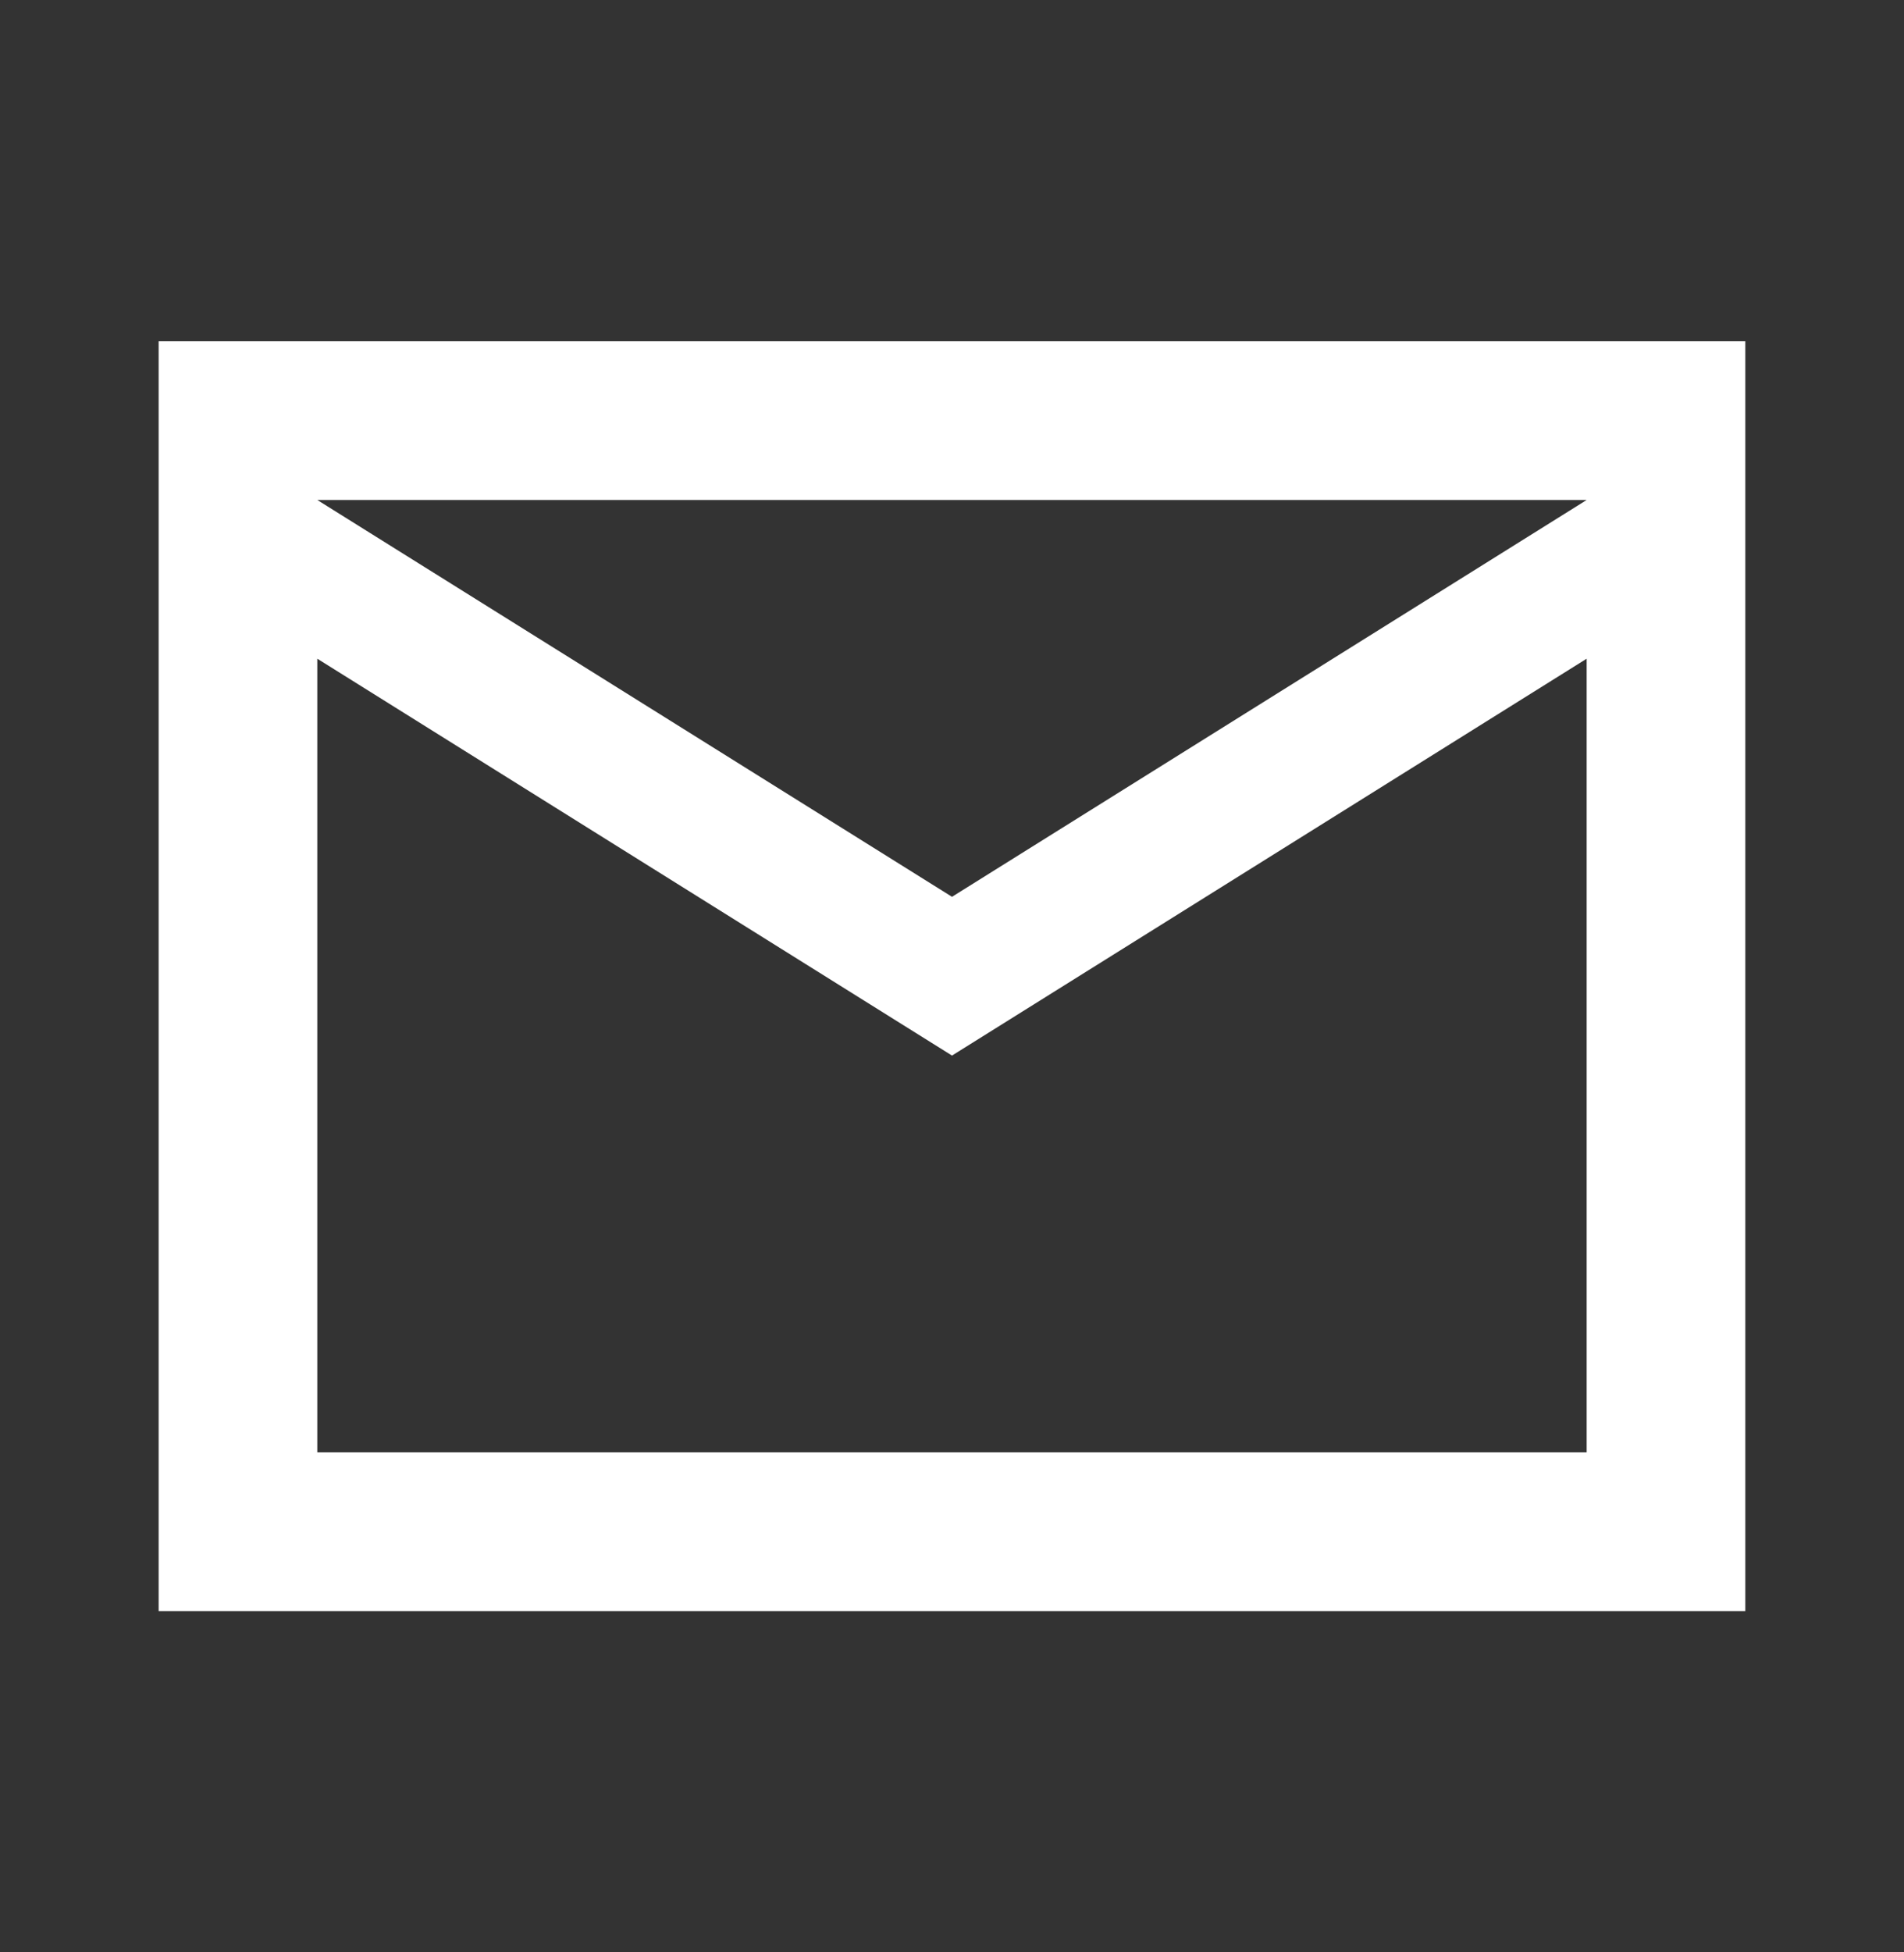<svg width="40" height="41" viewBox="0 0 40 41" fill="none" xmlns="http://www.w3.org/2000/svg">
<rect x="0" y="0" width="40" height="41" fill="#333333" stroke="none"/>
<path d="M3.333 33.833V7.167H36.666V33.833H3.333ZM20 22.167L6.666 13.833V30.5H33.333V13.833L20 22.167ZM20 18.833L33.333 10.5H6.666L20 18.833Z" fill="white"/>
</svg>
